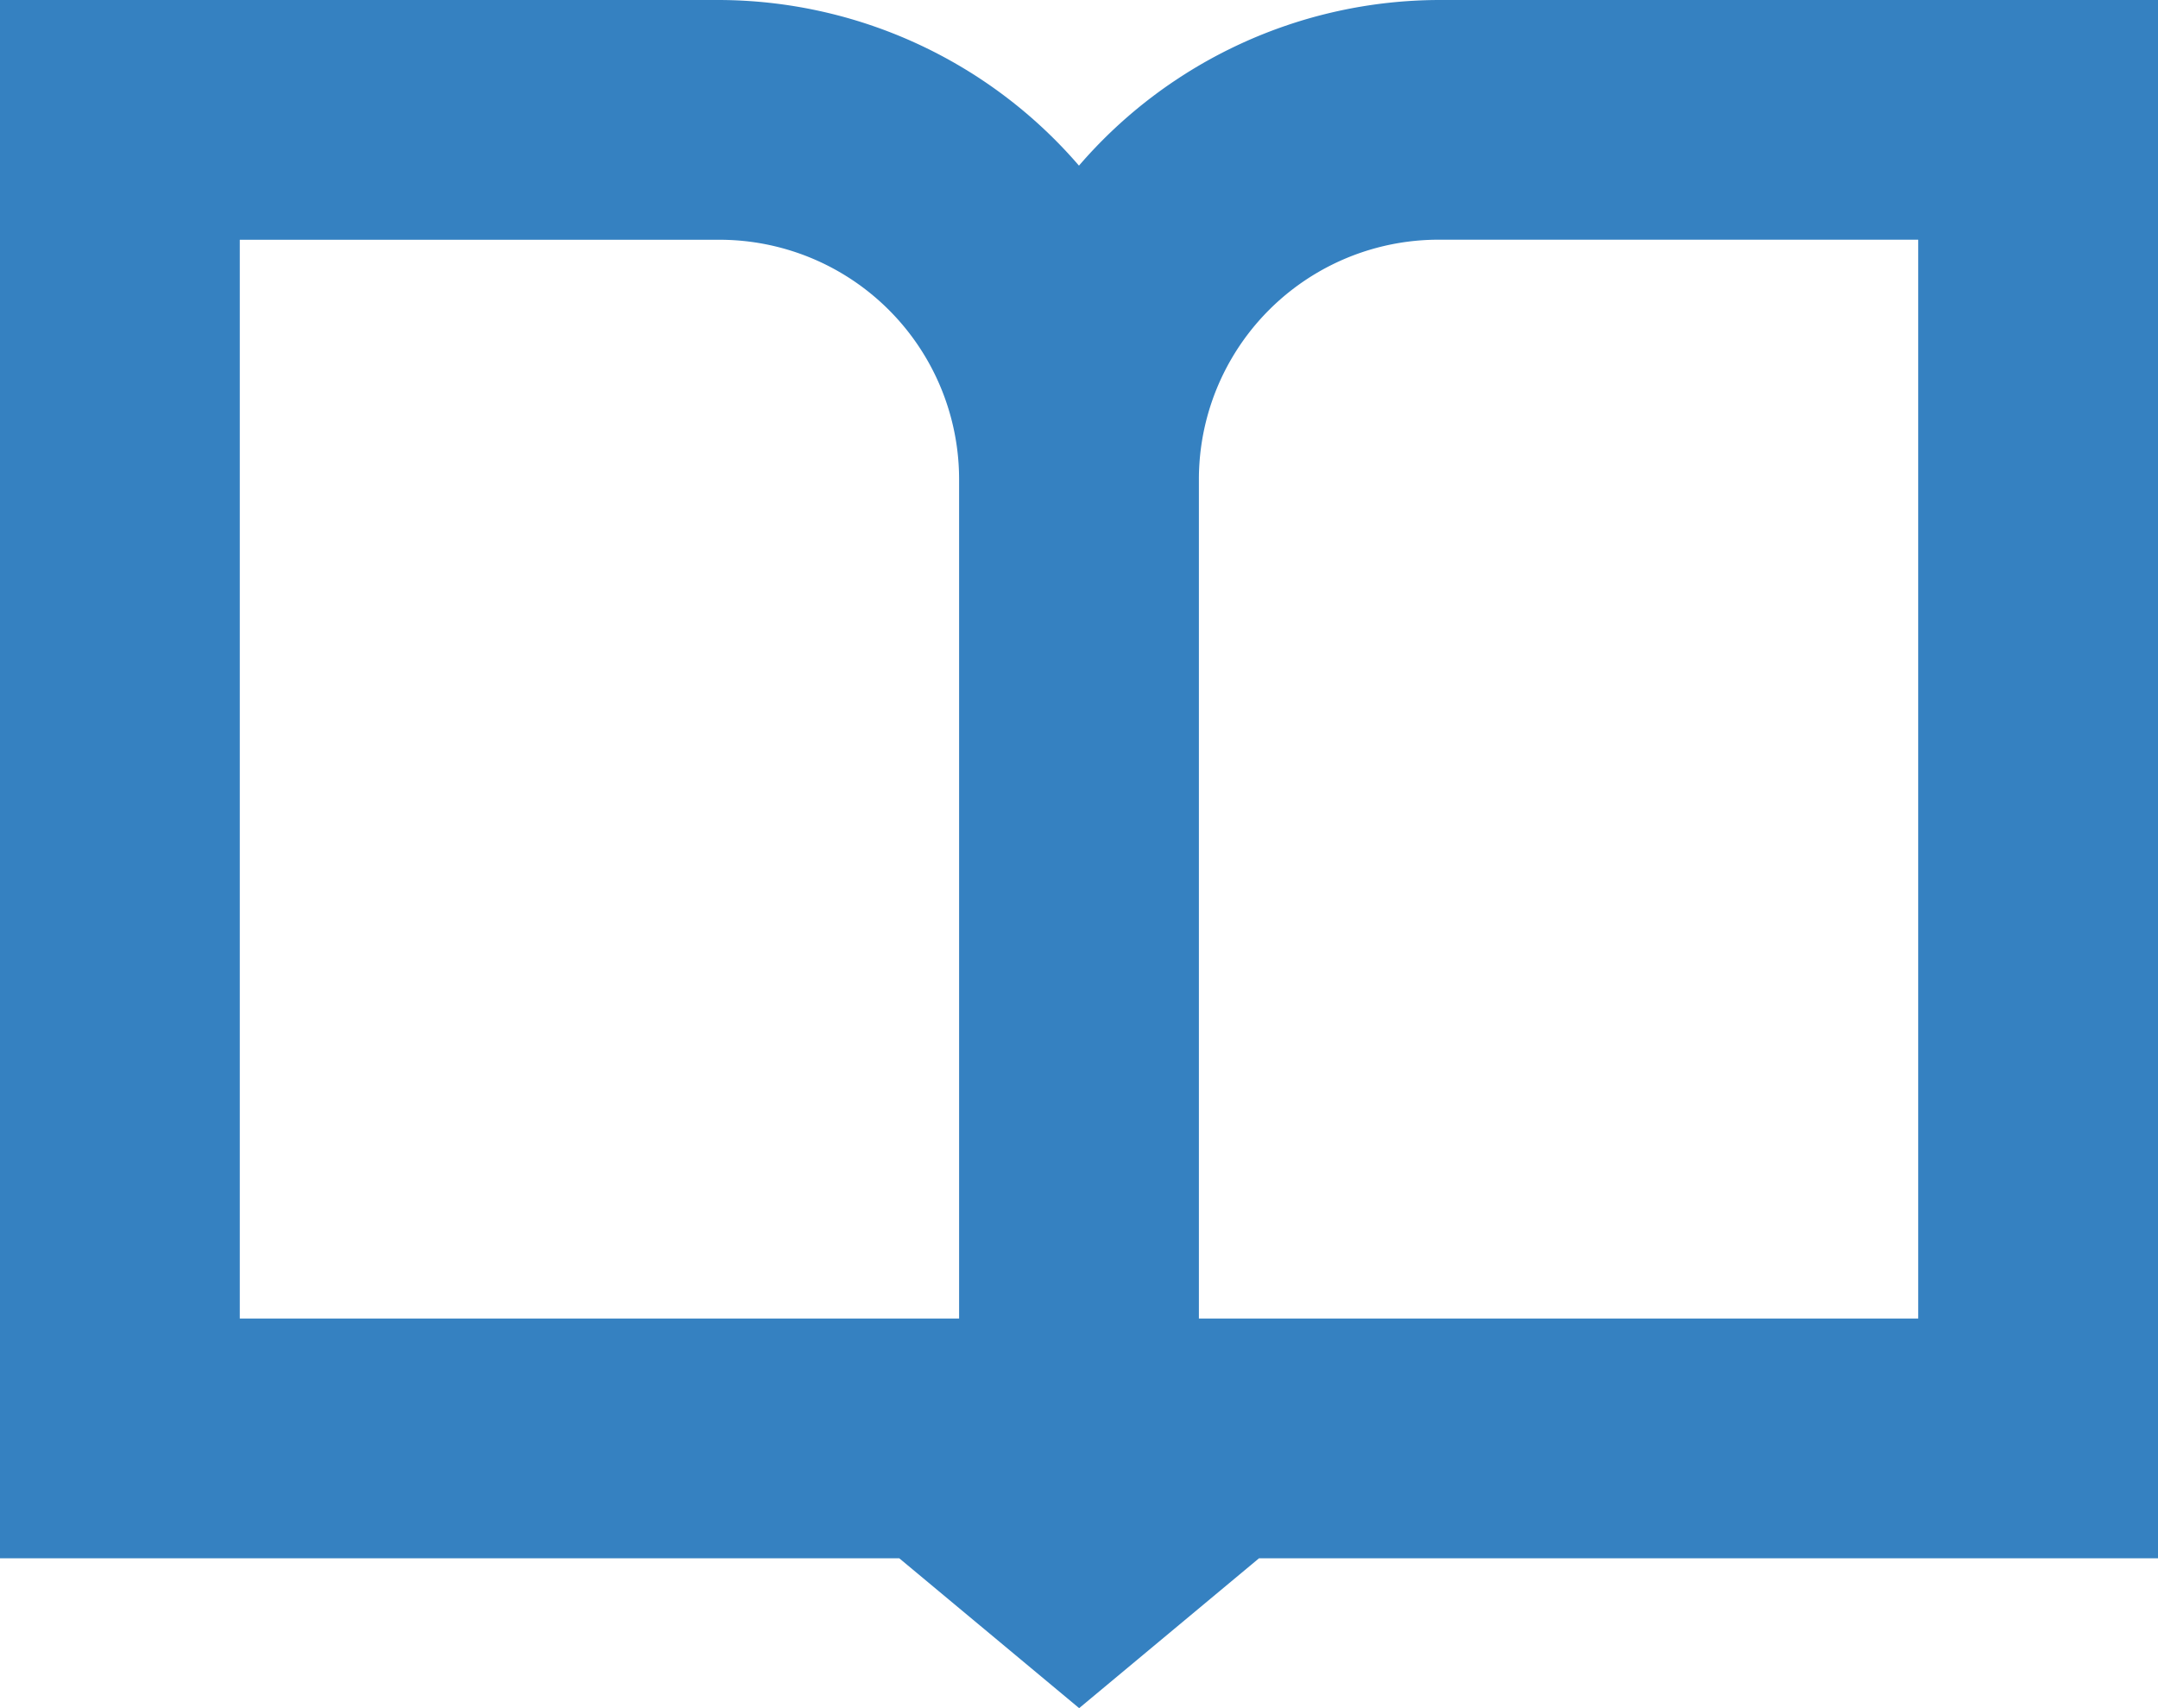 <svg id="Groupe_935" data-name="Groupe 935" xmlns="http://www.w3.org/2000/svg" xmlns:xlink="http://www.w3.org/1999/xlink" width="36.475" height="28.876" viewBox="0 0 36.475 28.876">
  <defs>
    <clipPath id="clip-path">
      <rect id="Rectangle_684" data-name="Rectangle 684" width="36.475" height="28.876" fill="#3581c1"/>
    </clipPath>
  </defs>
  <g id="Groupe_934" data-name="Groupe 934" clip-path="url(#clip-path)">
    <path id="Tracé_3240" data-name="Tracé 3240" d="M36.475,0H24.316a8.056,8.056,0,0,0-6.079,2.8A8.056,8.056,0,0,0,12.158,0H0V26.343H15.2l3.04,2.533,3.04-2.533h15.2ZM4.053,4.053h8.105a4.052,4.052,0,0,1,4.053,4.053V22.29H4.053ZM32.422,22.29H20.264V8.105a4.052,4.052,0,0,1,4.053-4.053h8.105Z" fill="#3581c1"/>
  </g>
</svg>
